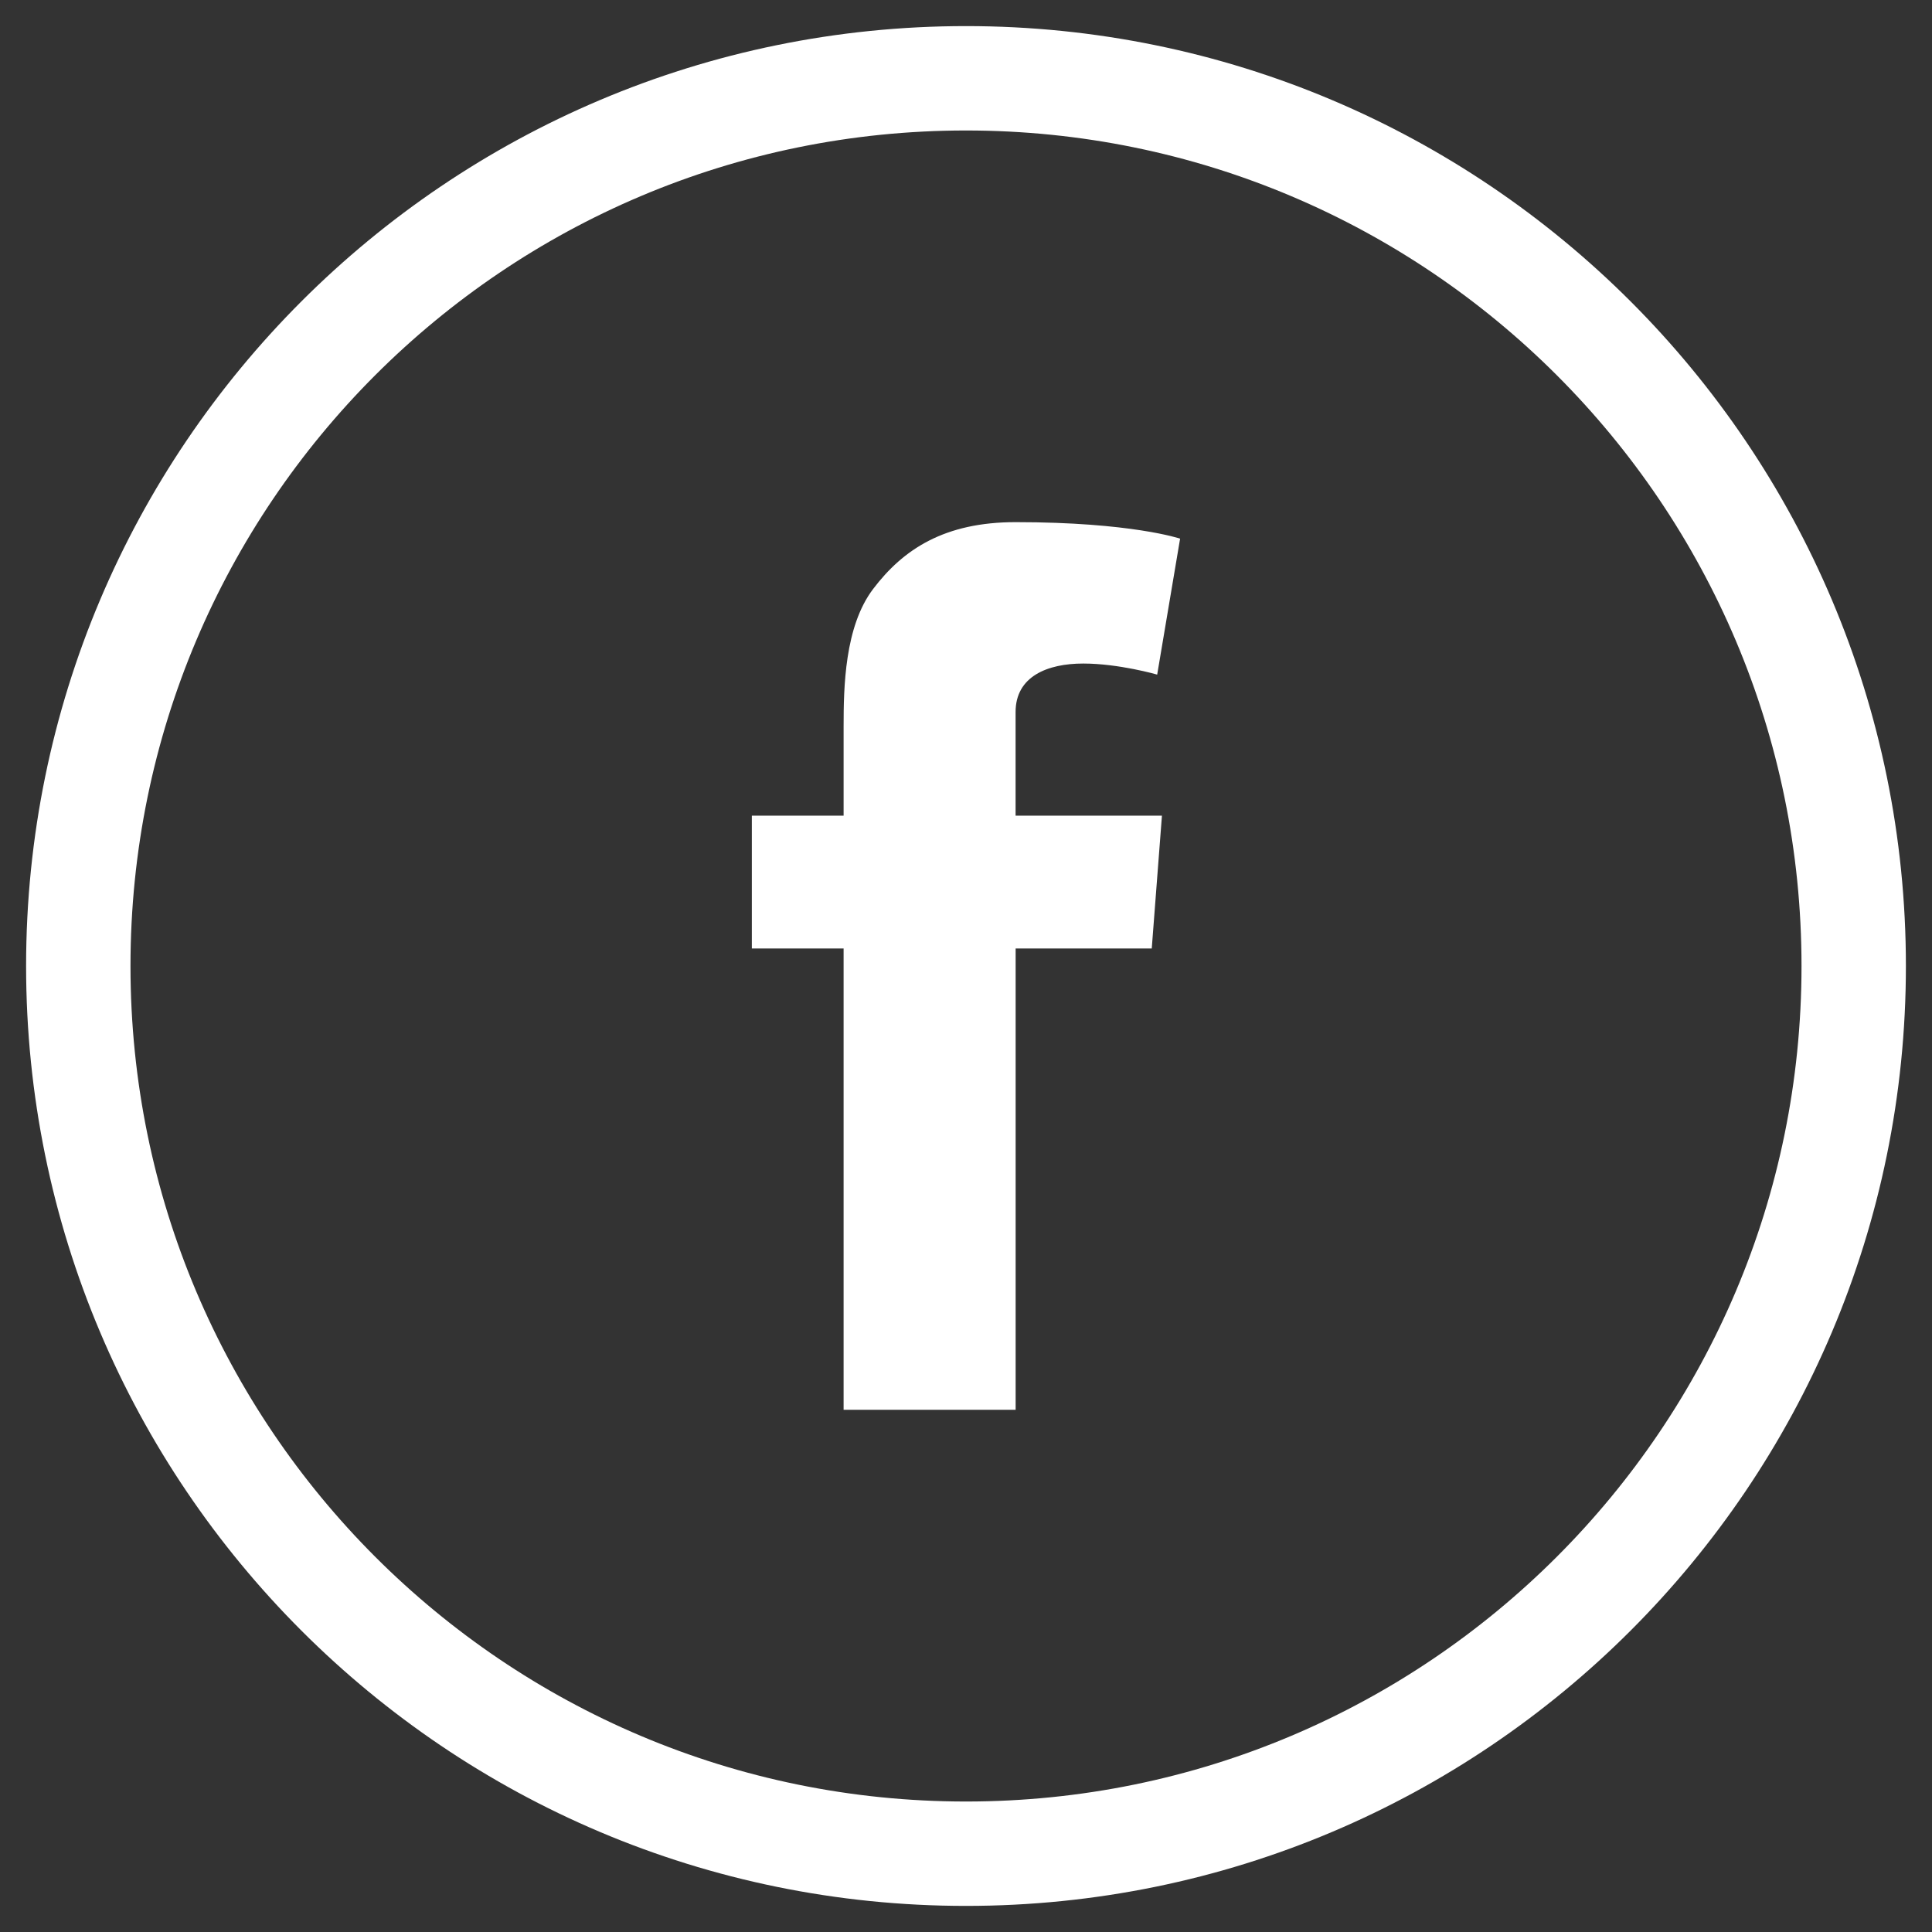 <?xml version="1.0" encoding="utf-8"?>
<!-- Generator: Adobe Illustrator 23.0.1, SVG Export Plug-In . SVG Version: 6.00 Build 0)  -->
<svg version="1.1" id="Layer_1" xmlns="http://www.w3.org/2000/svg" xmlns:xlink="http://www.w3.org/1999/xlink" x="0px" y="0px"
	 viewBox="0 0 37.016 37.016" style="enable-background:new 0 0 37.016 37.016;" xml:space="preserve">
<rect x="0" y="0" width="37.016" height="37.016" fill="#333333" stroke="none"/>
<style type="text/css">
	.st0{fill:none;stroke:#FFFFFF;stroke-width:2;stroke-miterlimit:10;}
	.st1{fill:#FFFFFF;}
</style>
<path class="st0" d="M18.508,35.516c9.393,0,17.008-7.614,17.008-17.008
	C35.516,9.115,27.901,1.5,18.508,1.5C9.115,1.5,1.5,9.115,1.5,18.508
	C1.5,27.901,9.115,35.516,18.508,35.516"/>
<path class="st1" d="M14.405,15.628h1.758v-1.709c0-0.753,0.019-1.916,0.566-2.635
	c0.577-0.762,1.368-1.28,2.729-1.28c2.218,0,3.152,0.316,3.152,0.316
	l-0.439,2.605c0,0-0.733-0.212-1.417-0.212c-0.684,0-1.296,0.245-1.296,0.929v1.986
	h2.804L22.067,18.172h-2.608v8.839h-3.296v-8.839h-1.758V15.628z"/>
</svg>
